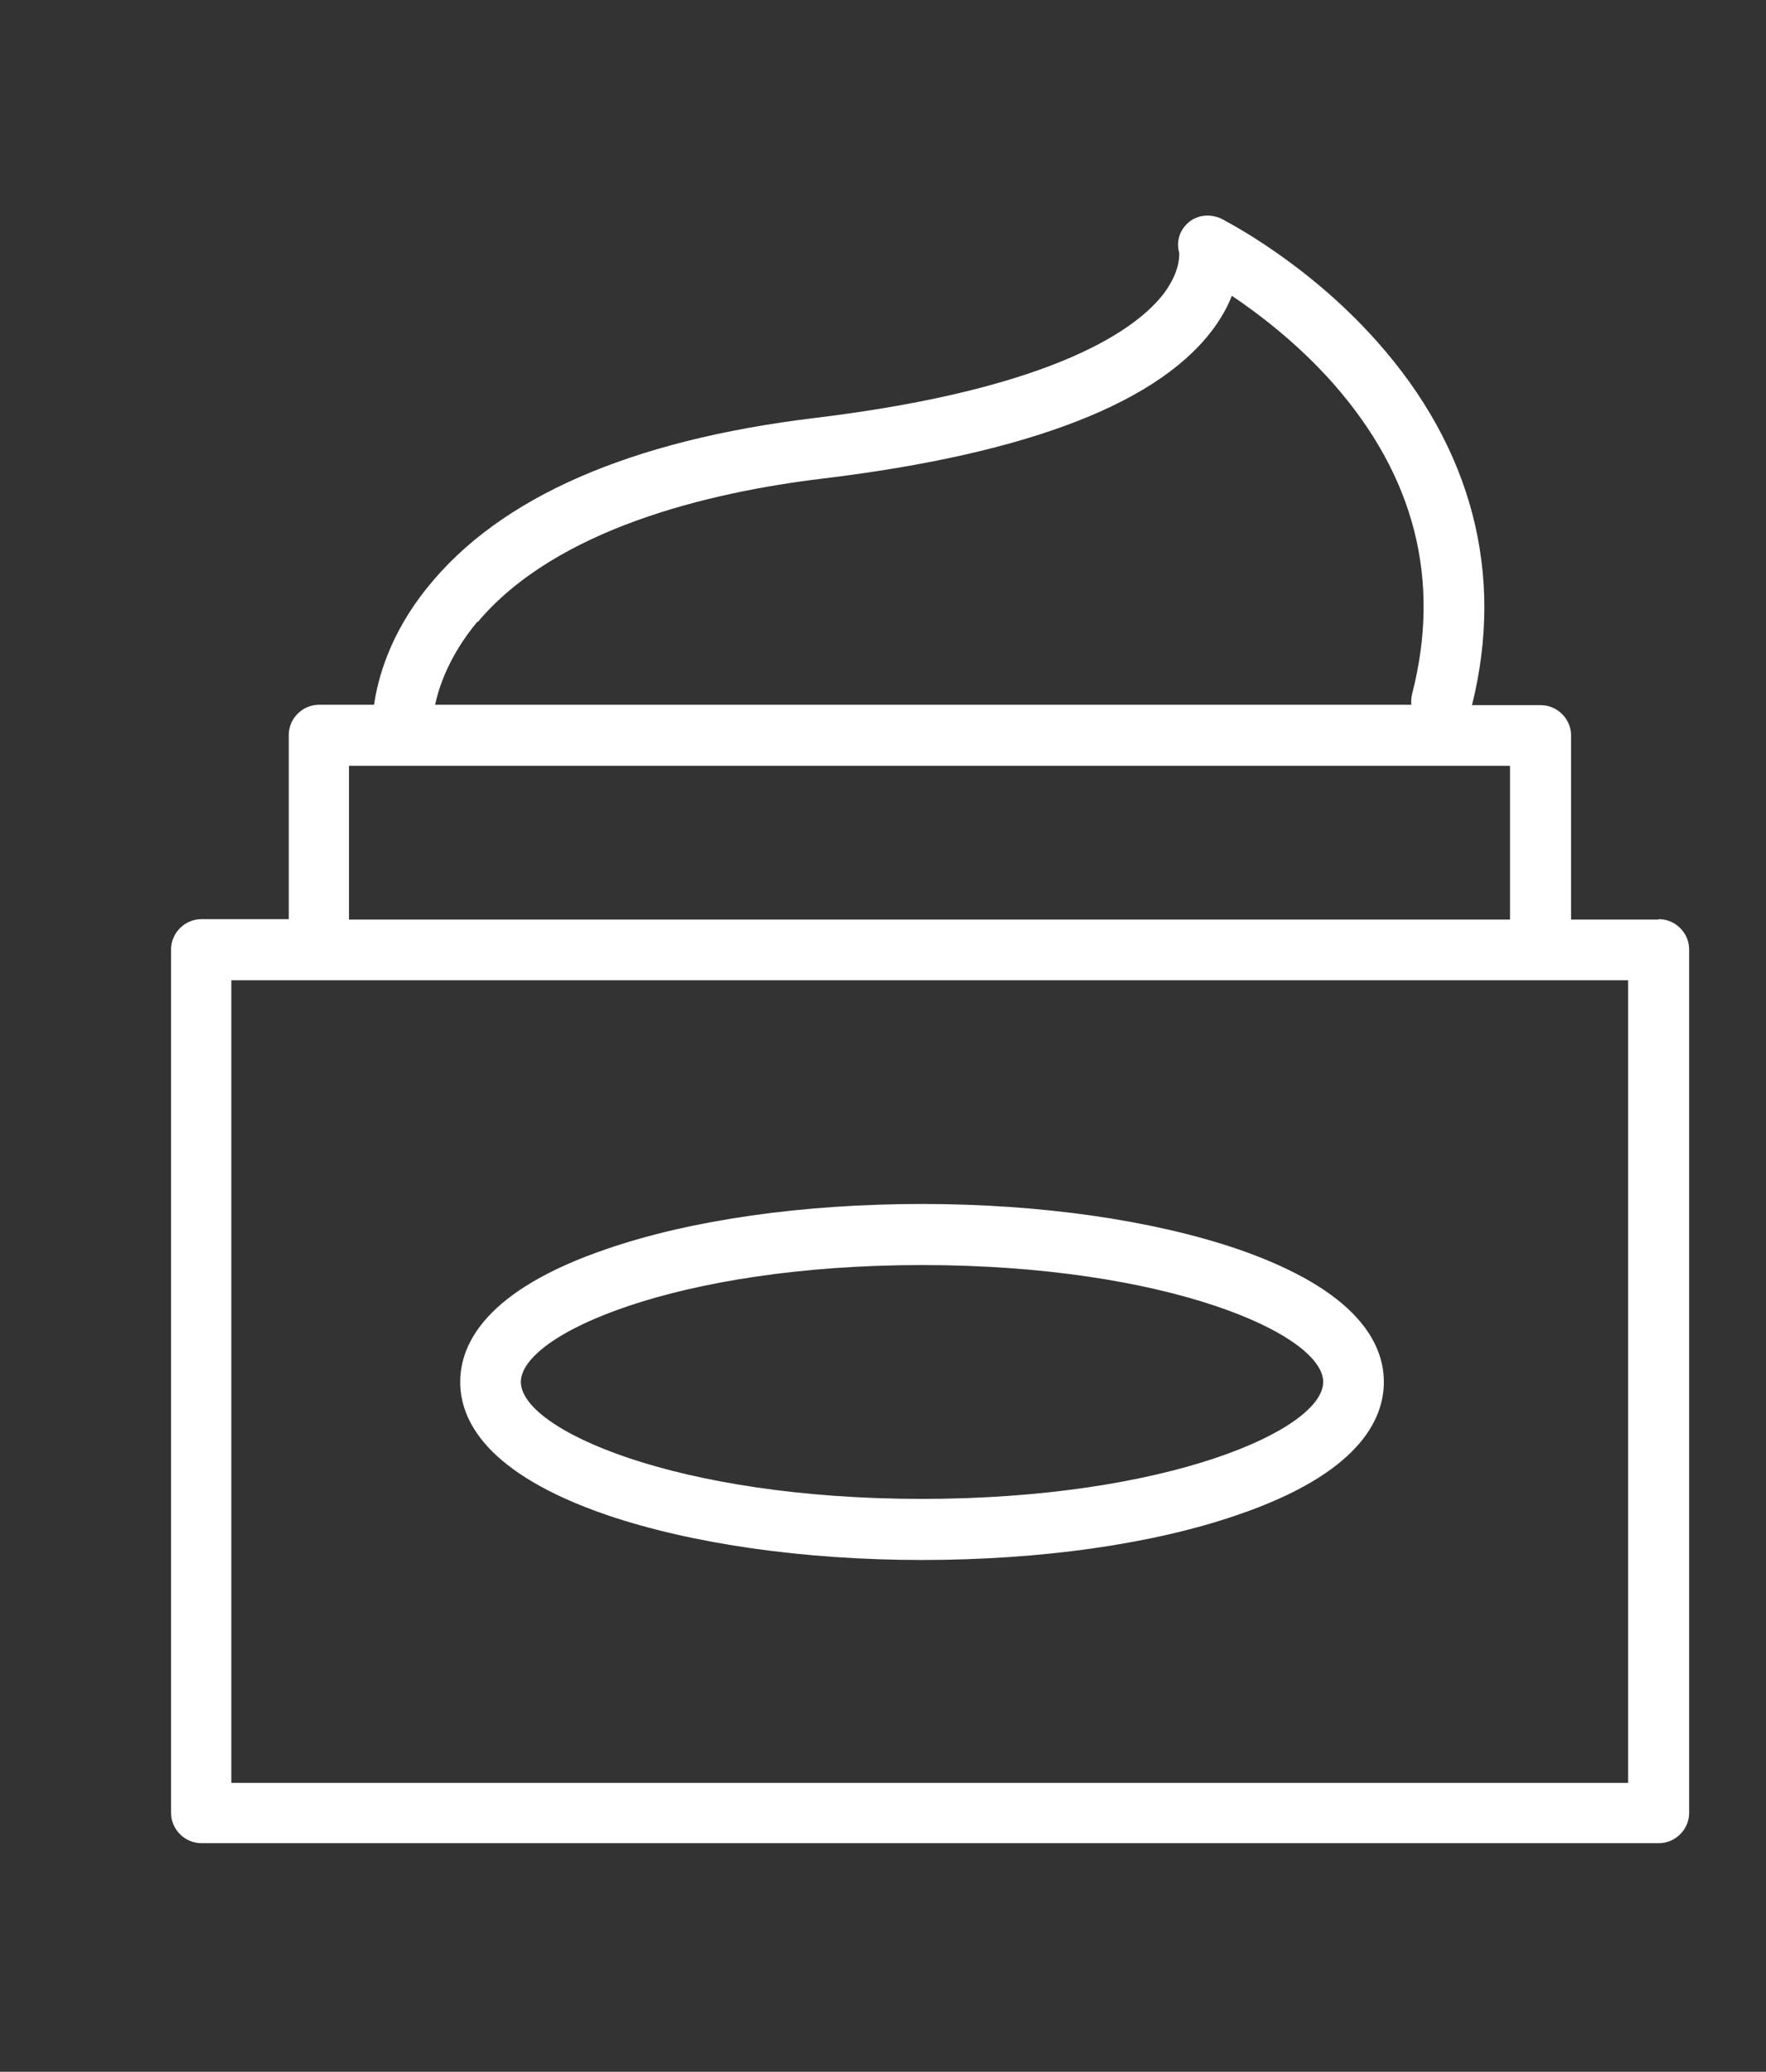 <?xml version="1.0" encoding="UTF-8"?>
<svg xmlns="http://www.w3.org/2000/svg" id="Ebene_3" version="1.1" viewBox="0 0 436.7 512.1">
  <rect x="0" y="0" width="436.7" height="512.1" fill="#333333" stroke="none"/>
  <defs>
    <style>
      .st0 {
        fill: #fff;
      }
    </style>
  </defs>
  <path class="st0" d="M410.1,227.3h-21.6v-45.5c0-4.1-3.4-7.5-7.5-7.5h-17c8.1-32.5,0-63.5-23.5-89.9-17.5-19.7-37.4-29.7-38.2-30.2-2.7-1.4-6-1.2-8.3.7-2.3,1.9-3.2,4.8-2.4,7.6,0,.8.2,4.6-3.7,9.9-6.3,8.4-26,23.6-86.3,30.9-45.7,5.5-78,19.6-95.9,41.9-9.4,11.6-12.3,22.7-13.2,29h-13.6c-4.1,0-7.5,3.4-7.5,7.5v45.5h-21.6c-4.1,0-7.5,3.4-7.5,7.5v213.4c0,4.1,3.4,7.5,7.5,7.5h360.4c4.1,0,7.5-3.4,7.5-7.5v-213.4c0-4.1-3.4-7.5-7.5-7.5ZM118.1,153.8c19.4-23.1,57.1-32.1,85.3-35.5,51.4-6.2,84.2-19,97.4-38.1,1.7-2.5,3-4.9,3.8-7.1,6.7,4.5,16.3,11.8,25,21.6,20.3,23,26.8,48.8,19.6,76.8-.2.9-.3,1.8-.2,2.7H107.6c1-4.7,3.6-12.3,10.5-20.6ZM86.3,189.3h287.1v38H86.3v-38ZM402.6,440.7H57.2v-198.4h345.4v198.4Z"></path>
  <path class="st0" d="M305.9,308.7c-20.9-7.1-48.6-11.1-77.9-11.1s-57,3.9-77.9,11.1c-30,10.2-36.3,23.5-36.3,32.9s6.3,22.6,36.3,32.9c20.9,7.1,48.6,11.1,77.9,11.1s57-3.9,77.9-11.1c30-10.2,36.3-23.5,36.3-32.9s-6.3-22.6-36.3-32.9ZM228,370.5c-60.6,0-99.2-17.1-99.2-28.9s38.6-28.9,99.2-28.9,99.2,17.1,99.2,28.9-38.6,28.9-99.2,28.9Z"></path>
</svg>
